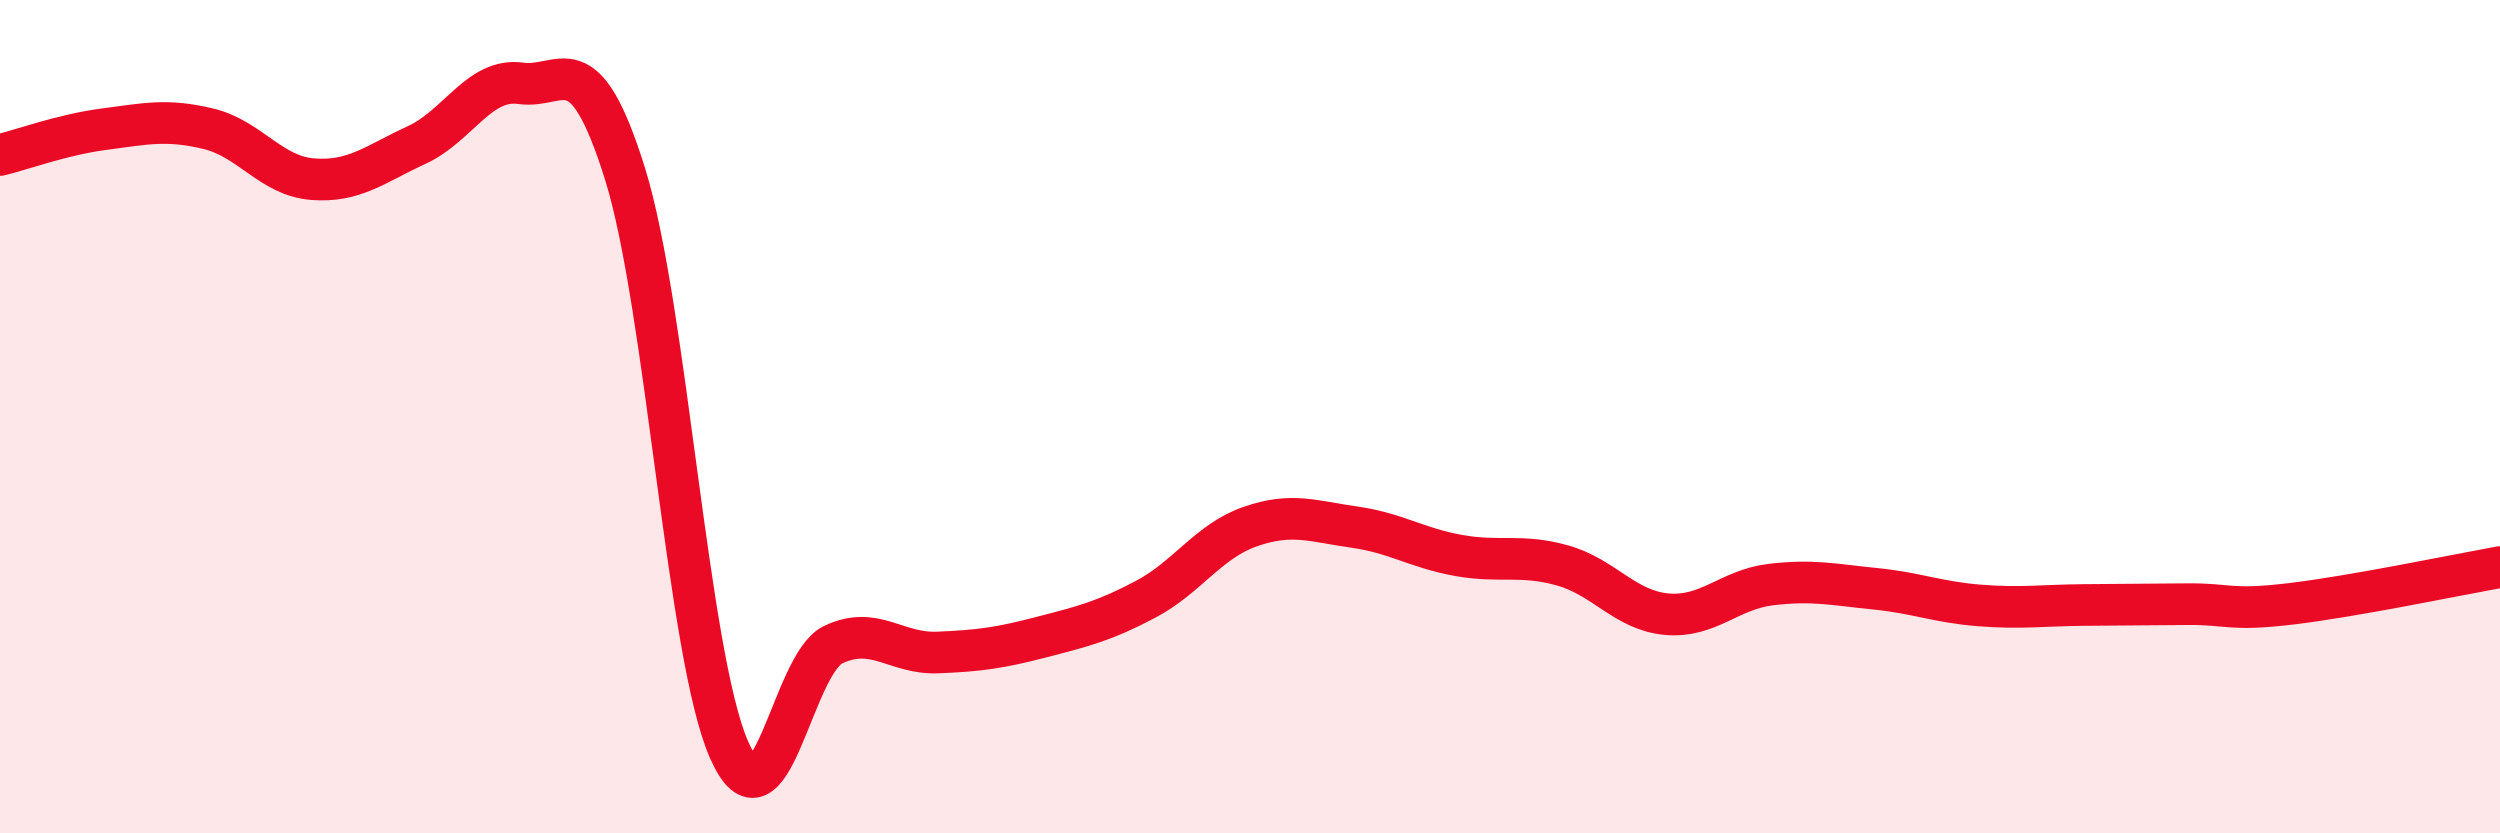 
    <svg width="60" height="20" viewBox="0 0 60 20" xmlns="http://www.w3.org/2000/svg">
      <path
        d="M 0,3.72 C 0.5,3.6 1.5,3.23 2.5,3.1 C 3.5,2.97 4,2.85 5,3.09 C 6,3.33 6.5,4.22 7.5,4.3 C 8.5,4.38 9,3.94 10,3.48 C 11,3.02 11.5,1.86 12.5,2 C 13.5,2.14 14,0.97 15,4.17 C 16,7.37 16.5,15.74 17.5,18 C 18.5,20.26 19,15.94 20,15.47 C 21,15 21.5,15.7 22.5,15.66 C 23.5,15.62 24,15.55 25,15.29 C 26,15.03 26.5,14.91 27.5,14.38 C 28.5,13.85 29,12.99 30,12.64 C 31,12.29 31.5,12.51 32.5,12.65 C 33.5,12.79 34,13.15 35,13.33 C 36,13.51 36.5,13.29 37.5,13.57 C 38.5,13.85 39,14.65 40,14.74 C 41,14.83 41.5,14.15 42.5,14.03 C 43.5,13.91 44,14.03 45,14.13 C 46,14.23 46.5,14.45 47.5,14.53 C 48.5,14.61 49,14.53 50,14.52 C 51,14.51 51.5,14.51 52.5,14.5 C 53.5,14.49 53.5,14.67 55,14.49 C 56.5,14.31 59,13.79 60,13.61L60 20L0 20Z"
        fill="#EB0A25"
        opacity="0.1"
        stroke-linecap="round"
        stroke-linejoin="round"
      />
      <path
        d="M 0,3.72 C 0.5,3.6 1.5,3.23 2.5,3.1 C 3.5,2.97 4,2.85 5,3.09 C 6,3.33 6.5,4.22 7.5,4.3 C 8.5,4.38 9,3.94 10,3.48 C 11,3.02 11.5,1.86 12.5,2 C 13.5,2.14 14,0.97 15,4.17 C 16,7.37 16.5,15.74 17.5,18 C 18.5,20.26 19,15.94 20,15.47 C 21,15 21.5,15.7 22.5,15.66 C 23.5,15.62 24,15.55 25,15.29 C 26,15.03 26.5,14.91 27.5,14.38 C 28.5,13.85 29,12.99 30,12.64 C 31,12.29 31.5,12.51 32.5,12.65 C 33.5,12.79 34,13.15 35,13.33 C 36,13.51 36.5,13.29 37.5,13.57 C 38.5,13.85 39,14.65 40,14.74 C 41,14.83 41.5,14.15 42.5,14.03 C 43.5,13.91 44,14.03 45,14.13 C 46,14.23 46.5,14.45 47.5,14.53 C 48.5,14.61 49,14.53 50,14.52 C 51,14.51 51.5,14.51 52.5,14.5 C 53.5,14.49 53.5,14.67 55,14.49 C 56.5,14.31 59,13.79 60,13.61"
        stroke="#EB0A25"
        stroke-width="1"
        fill="none"
        stroke-linecap="round"
        stroke-linejoin="round"
      />
    </svg>
  